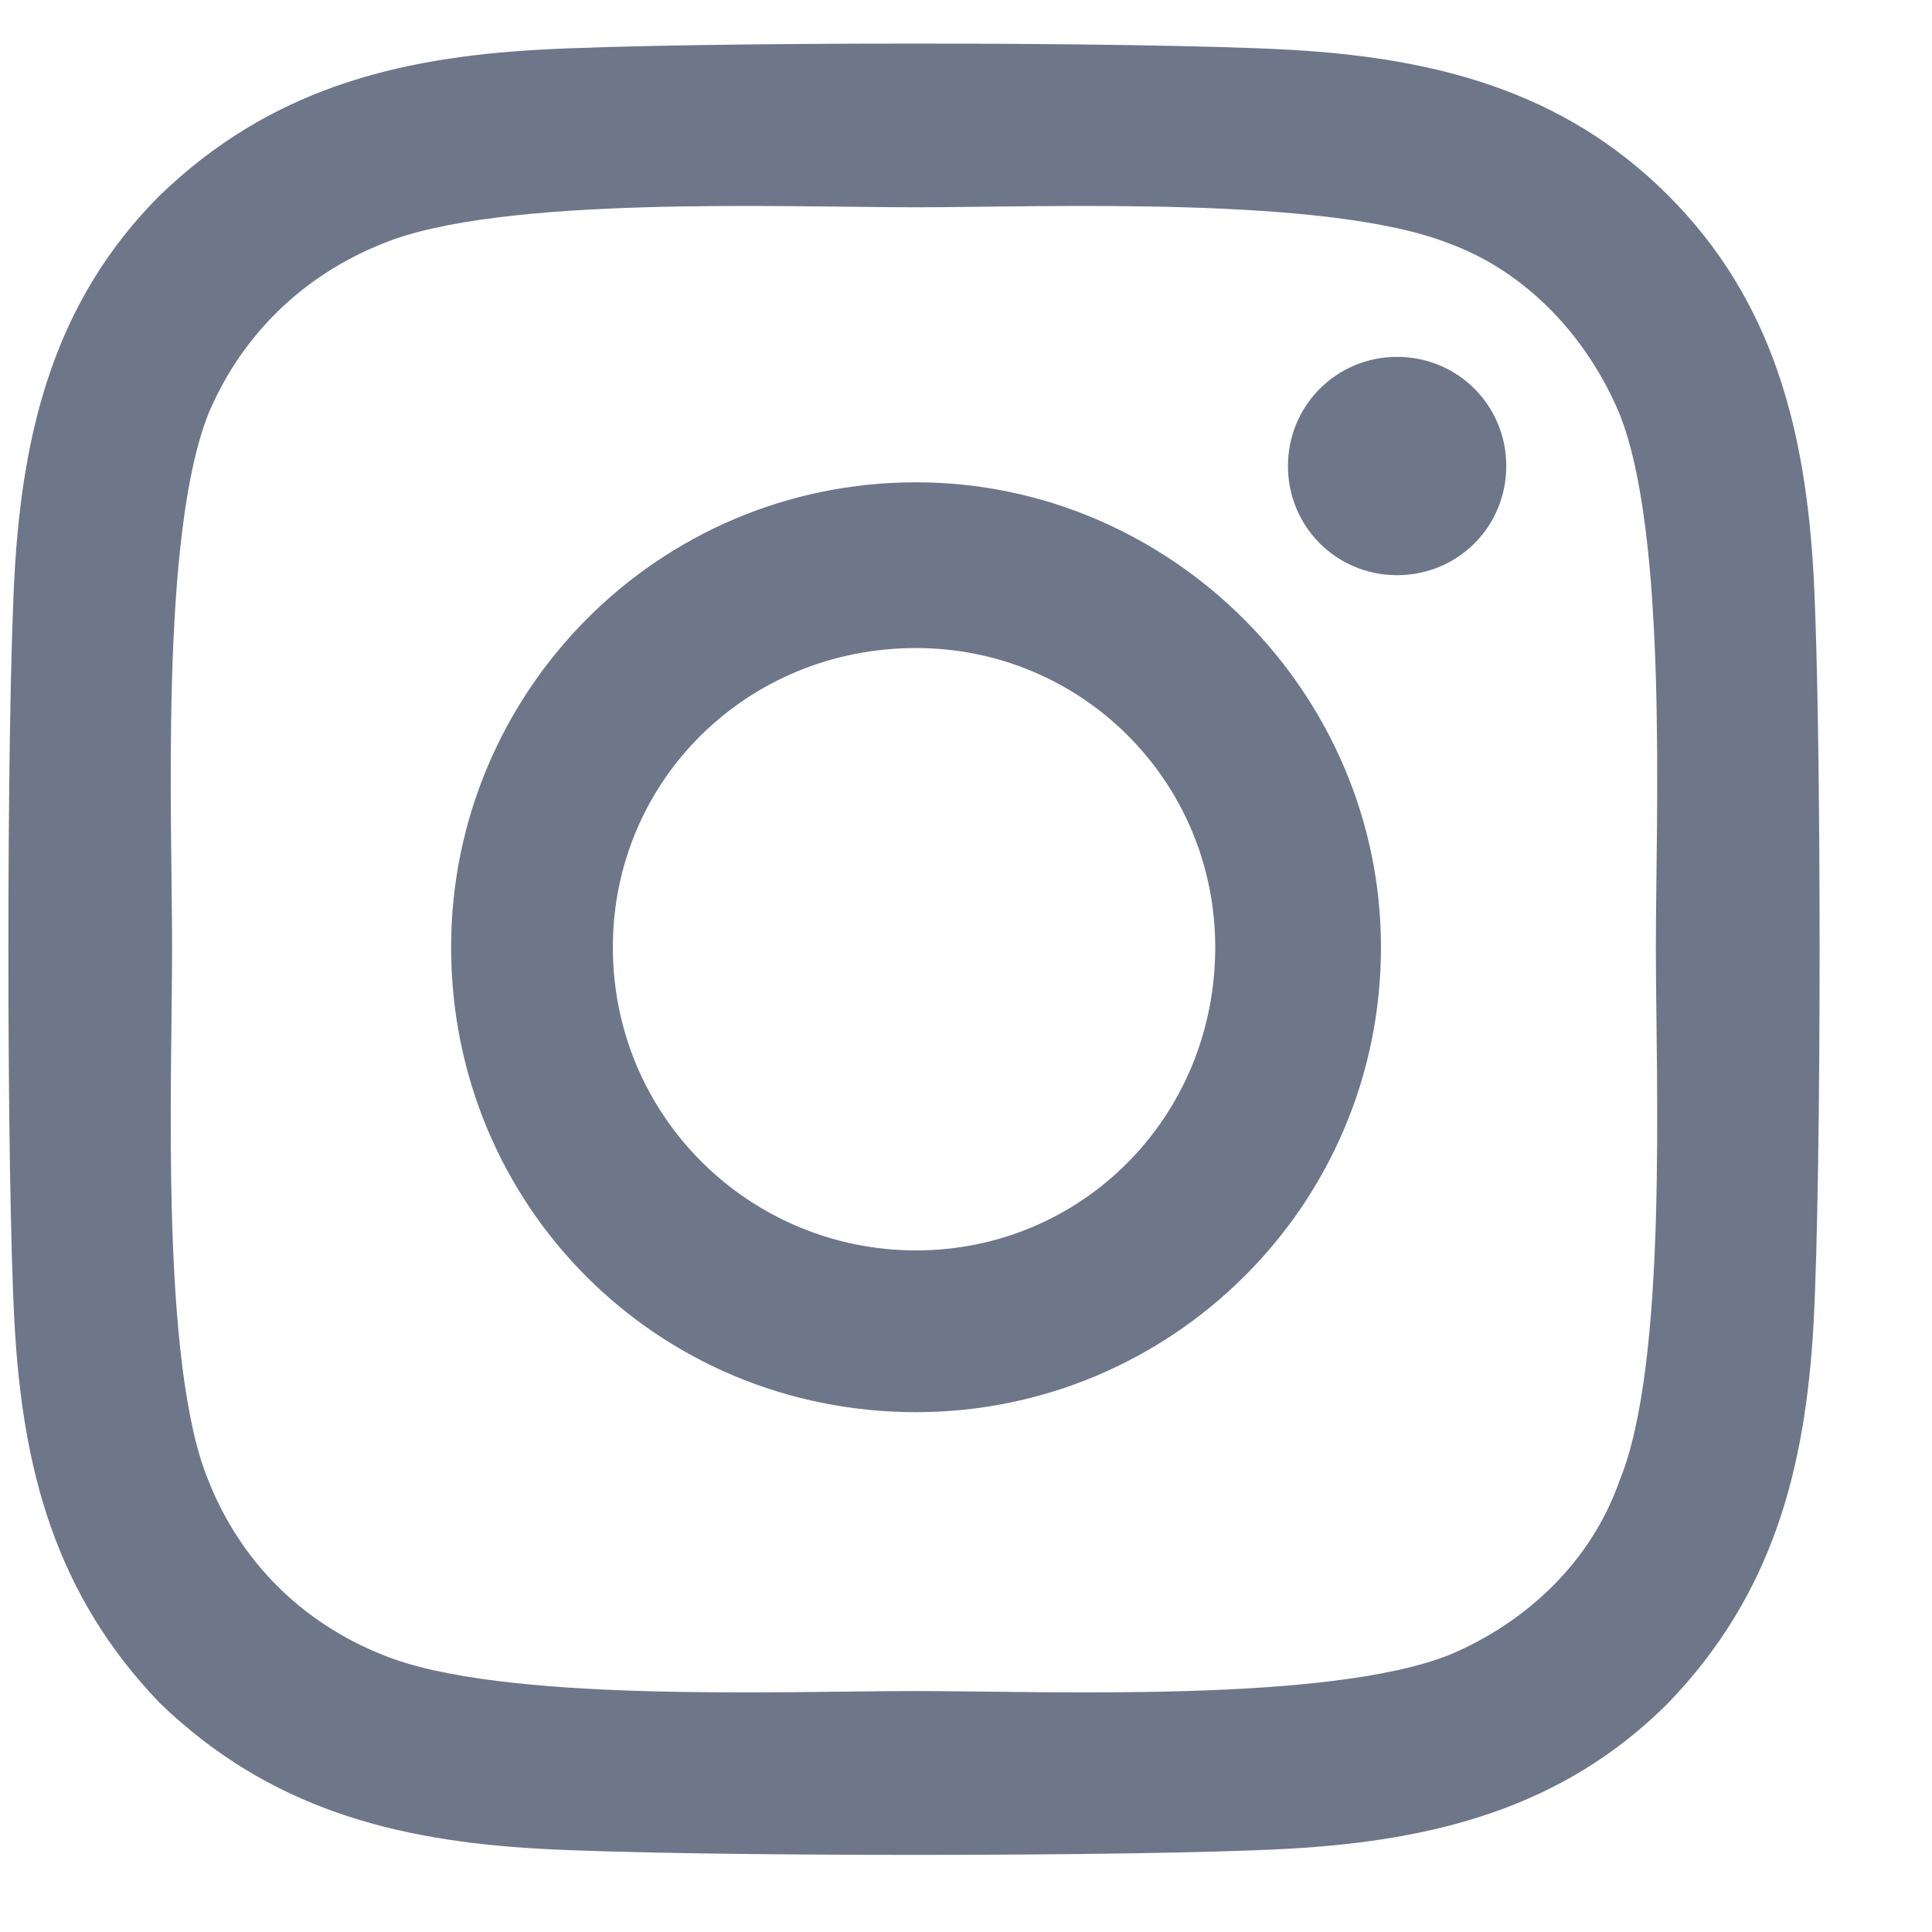 <svg width="14" height="14" viewBox="0 0 14 14" fill="none" xmlns="http://www.w3.org/2000/svg">
<path d="M6.638 3.495C8.483 3.495 10.007 5.018 10.007 6.864C10.007 8.739 8.483 10.233 6.638 10.233C4.763 10.233 3.269 8.739 3.269 6.864C3.269 5.018 4.763 3.495 6.638 3.495ZM6.638 9.061C7.839 9.061 8.806 8.094 8.806 6.864C8.806 5.663 7.839 4.696 6.638 4.696C5.407 4.696 4.441 5.663 4.441 6.864C4.441 8.094 5.437 9.061 6.638 9.061ZM10.915 3.377C10.915 3.817 10.564 4.168 10.124 4.168C9.685 4.168 9.333 3.817 9.333 3.377C9.333 2.938 9.685 2.586 10.124 2.586C10.564 2.586 10.915 2.938 10.915 3.377ZM13.142 4.168C13.2 5.252 13.2 8.504 13.142 9.588C13.083 10.643 12.849 11.551 12.087 12.342C11.325 13.104 10.388 13.338 9.333 13.397C8.249 13.456 4.997 13.456 3.913 13.397C2.858 13.338 1.95 13.104 1.159 12.342C0.398 11.551 0.163 10.643 0.105 9.588C0.046 8.504 0.046 5.252 0.105 4.168C0.163 3.114 0.398 2.176 1.159 1.415C1.95 0.653 2.858 0.418 3.913 0.36C4.997 0.301 8.249 0.301 9.333 0.36C10.388 0.418 11.325 0.653 12.087 1.415C12.849 2.176 13.083 3.114 13.142 4.168ZM11.735 10.731C12.087 9.881 11.999 7.831 11.999 6.864C11.999 5.926 12.087 3.875 11.735 2.997C11.501 2.44 11.062 1.971 10.505 1.766C9.626 1.415 7.575 1.502 6.638 1.502C5.671 1.502 3.62 1.415 2.771 1.766C2.185 2 1.745 2.44 1.511 2.997C1.159 3.875 1.247 5.926 1.247 6.864C1.247 7.831 1.159 9.881 1.511 10.731C1.745 11.317 2.185 11.756 2.771 11.991C3.62 12.342 5.671 12.254 6.638 12.254C7.575 12.254 9.626 12.342 10.505 11.991C11.062 11.756 11.53 11.317 11.735 10.731Z" fill="#6E768A"/>
</svg>
